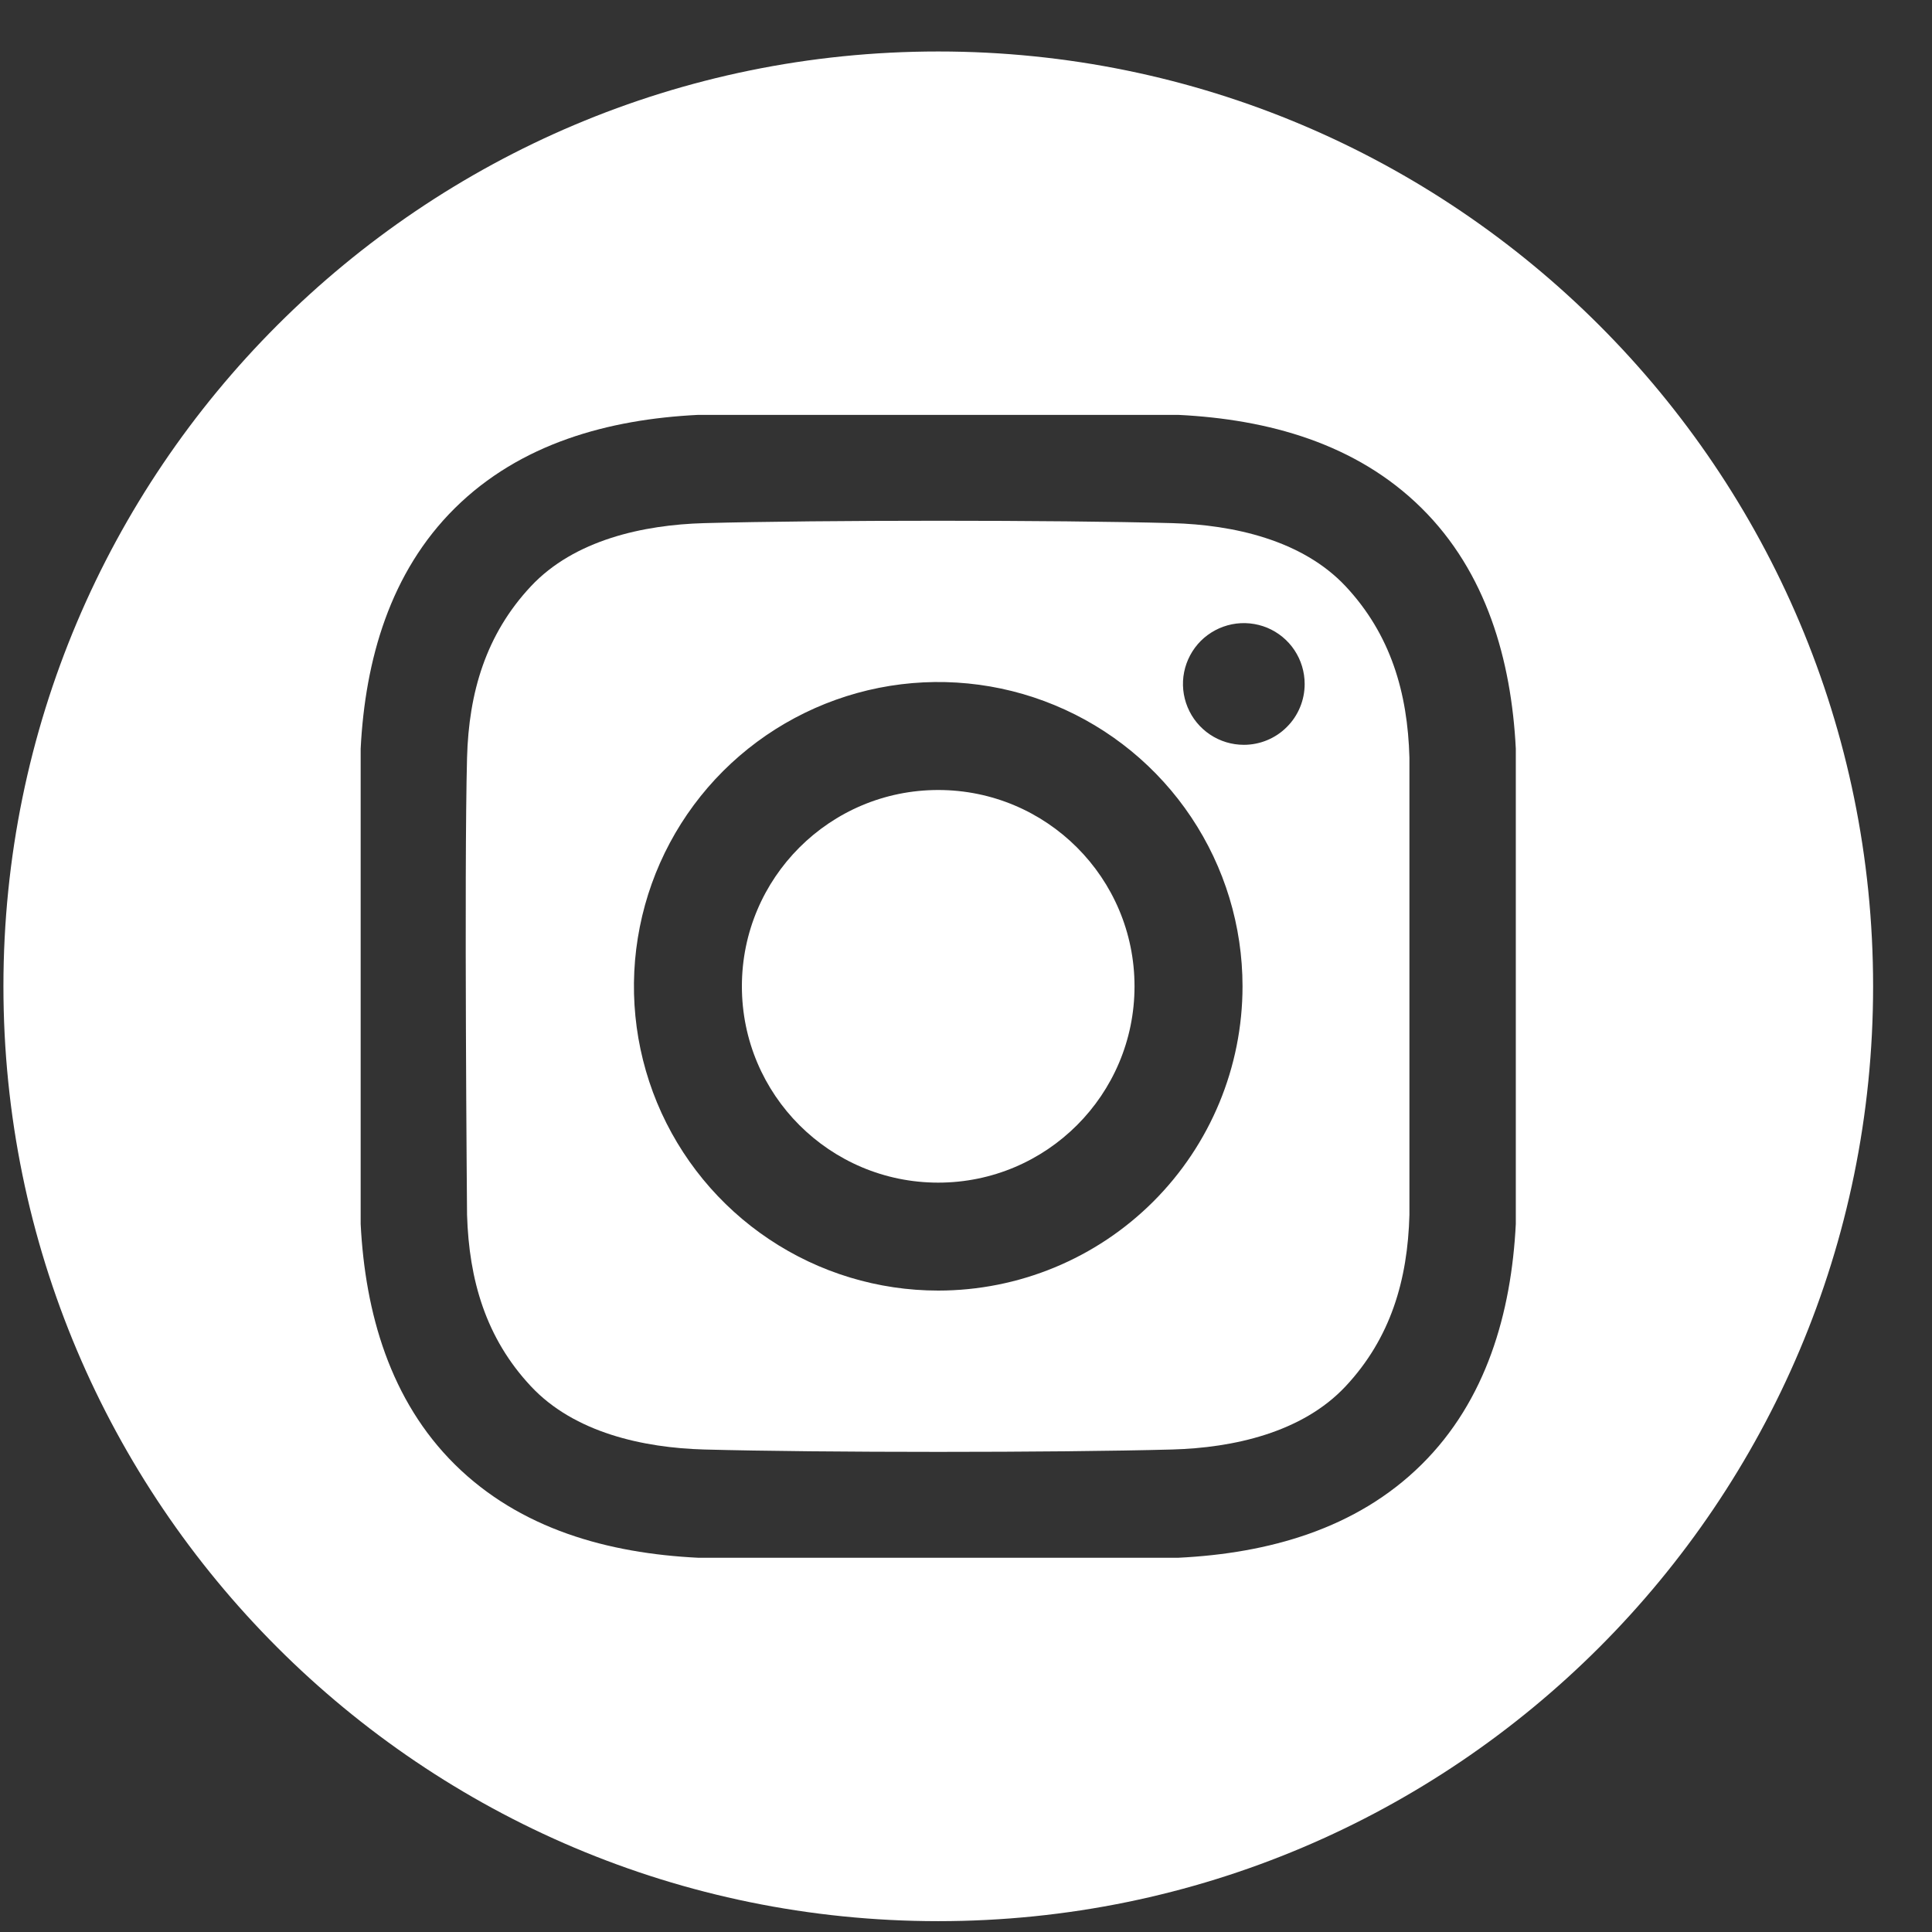 <?xml version="1.0" encoding="UTF-8"?>
<svg xmlns="http://www.w3.org/2000/svg" width="31" height="31" viewBox="0 0 31 31" fill="none">
  <rect x="0" y="0" width="31" height="31" fill="#333333" stroke="none"/>
  <path d="M15.054 18.976C16.794 18.976 18.204 17.566 18.204 15.826C18.204 14.086 16.794 12.676 15.054 12.676C13.315 12.676 11.904 14.086 11.904 15.826C11.904 17.566 13.315 18.976 15.054 18.976Z" fill="white"></path>
  <path d="M15.055 0.826C6.77 0.826 0.055 7.542 0.055 15.826C0.055 24.11 6.77 30.826 15.055 30.826C23.339 30.826 30.055 24.11 30.055 15.826C30.055 7.542 23.339 0.826 15.055 0.826ZM24.322 19.639C24.25 21.065 23.849 22.471 22.81 23.499C21.761 24.537 20.348 24.924 18.908 24.995H11.201C9.761 24.924 8.349 24.537 7.299 23.499C6.26 22.471 5.859 21.065 5.787 19.639V12.014C5.859 10.588 6.26 9.181 7.299 8.153C8.349 7.115 9.762 6.728 11.201 6.657H18.908C20.348 6.728 21.761 7.115 22.81 8.153C23.849 9.181 24.25 10.588 24.322 12.014L24.322 19.639Z" fill="white"></path>
  <path d="M18.81 8.394C16.933 8.343 13.176 8.343 11.299 8.394C10.322 8.421 9.215 8.664 8.519 9.407C7.795 10.18 7.522 11.114 7.494 12.158C7.446 13.991 7.494 19.493 7.494 19.493C7.526 20.538 7.795 21.471 8.519 22.244C9.215 22.988 10.322 23.231 11.299 23.258C13.176 23.309 16.933 23.309 18.81 23.258C19.787 23.231 20.895 22.988 21.591 22.244C22.314 21.471 22.587 20.538 22.615 19.493V12.158C22.587 11.114 22.314 10.18 21.591 9.407C20.894 8.664 19.787 8.421 18.81 8.394ZM15.054 20.708C14.089 20.708 13.145 20.422 12.342 19.885C11.539 19.349 10.913 18.586 10.543 17.694C10.174 16.802 10.077 15.82 10.266 14.873C10.454 13.926 10.919 13.056 11.602 12.373C12.285 11.691 13.155 11.226 14.102 11.037C15.049 10.849 16.031 10.945 16.923 11.315C17.815 11.684 18.578 12.31 19.114 13.113C19.651 13.916 19.937 14.86 19.937 15.826C19.937 17.121 19.422 18.363 18.507 19.278C17.591 20.194 16.349 20.708 15.054 20.708ZM19.958 11.951C19.765 11.951 19.576 11.894 19.415 11.786C19.255 11.679 19.13 11.527 19.056 11.348C18.982 11.17 18.962 10.973 19 10.784C19.038 10.595 19.131 10.421 19.267 10.284C19.404 10.148 19.578 10.055 19.767 10.017C19.957 9.979 20.153 9.999 20.332 10.072C20.51 10.146 20.663 10.271 20.77 10.432C20.877 10.593 20.934 10.781 20.934 10.975C20.934 11.103 20.909 11.23 20.86 11.348C20.811 11.467 20.739 11.575 20.648 11.665C20.558 11.756 20.45 11.828 20.331 11.877C20.213 11.926 20.086 11.951 19.958 11.951Z" fill="white"></path>
</svg>

